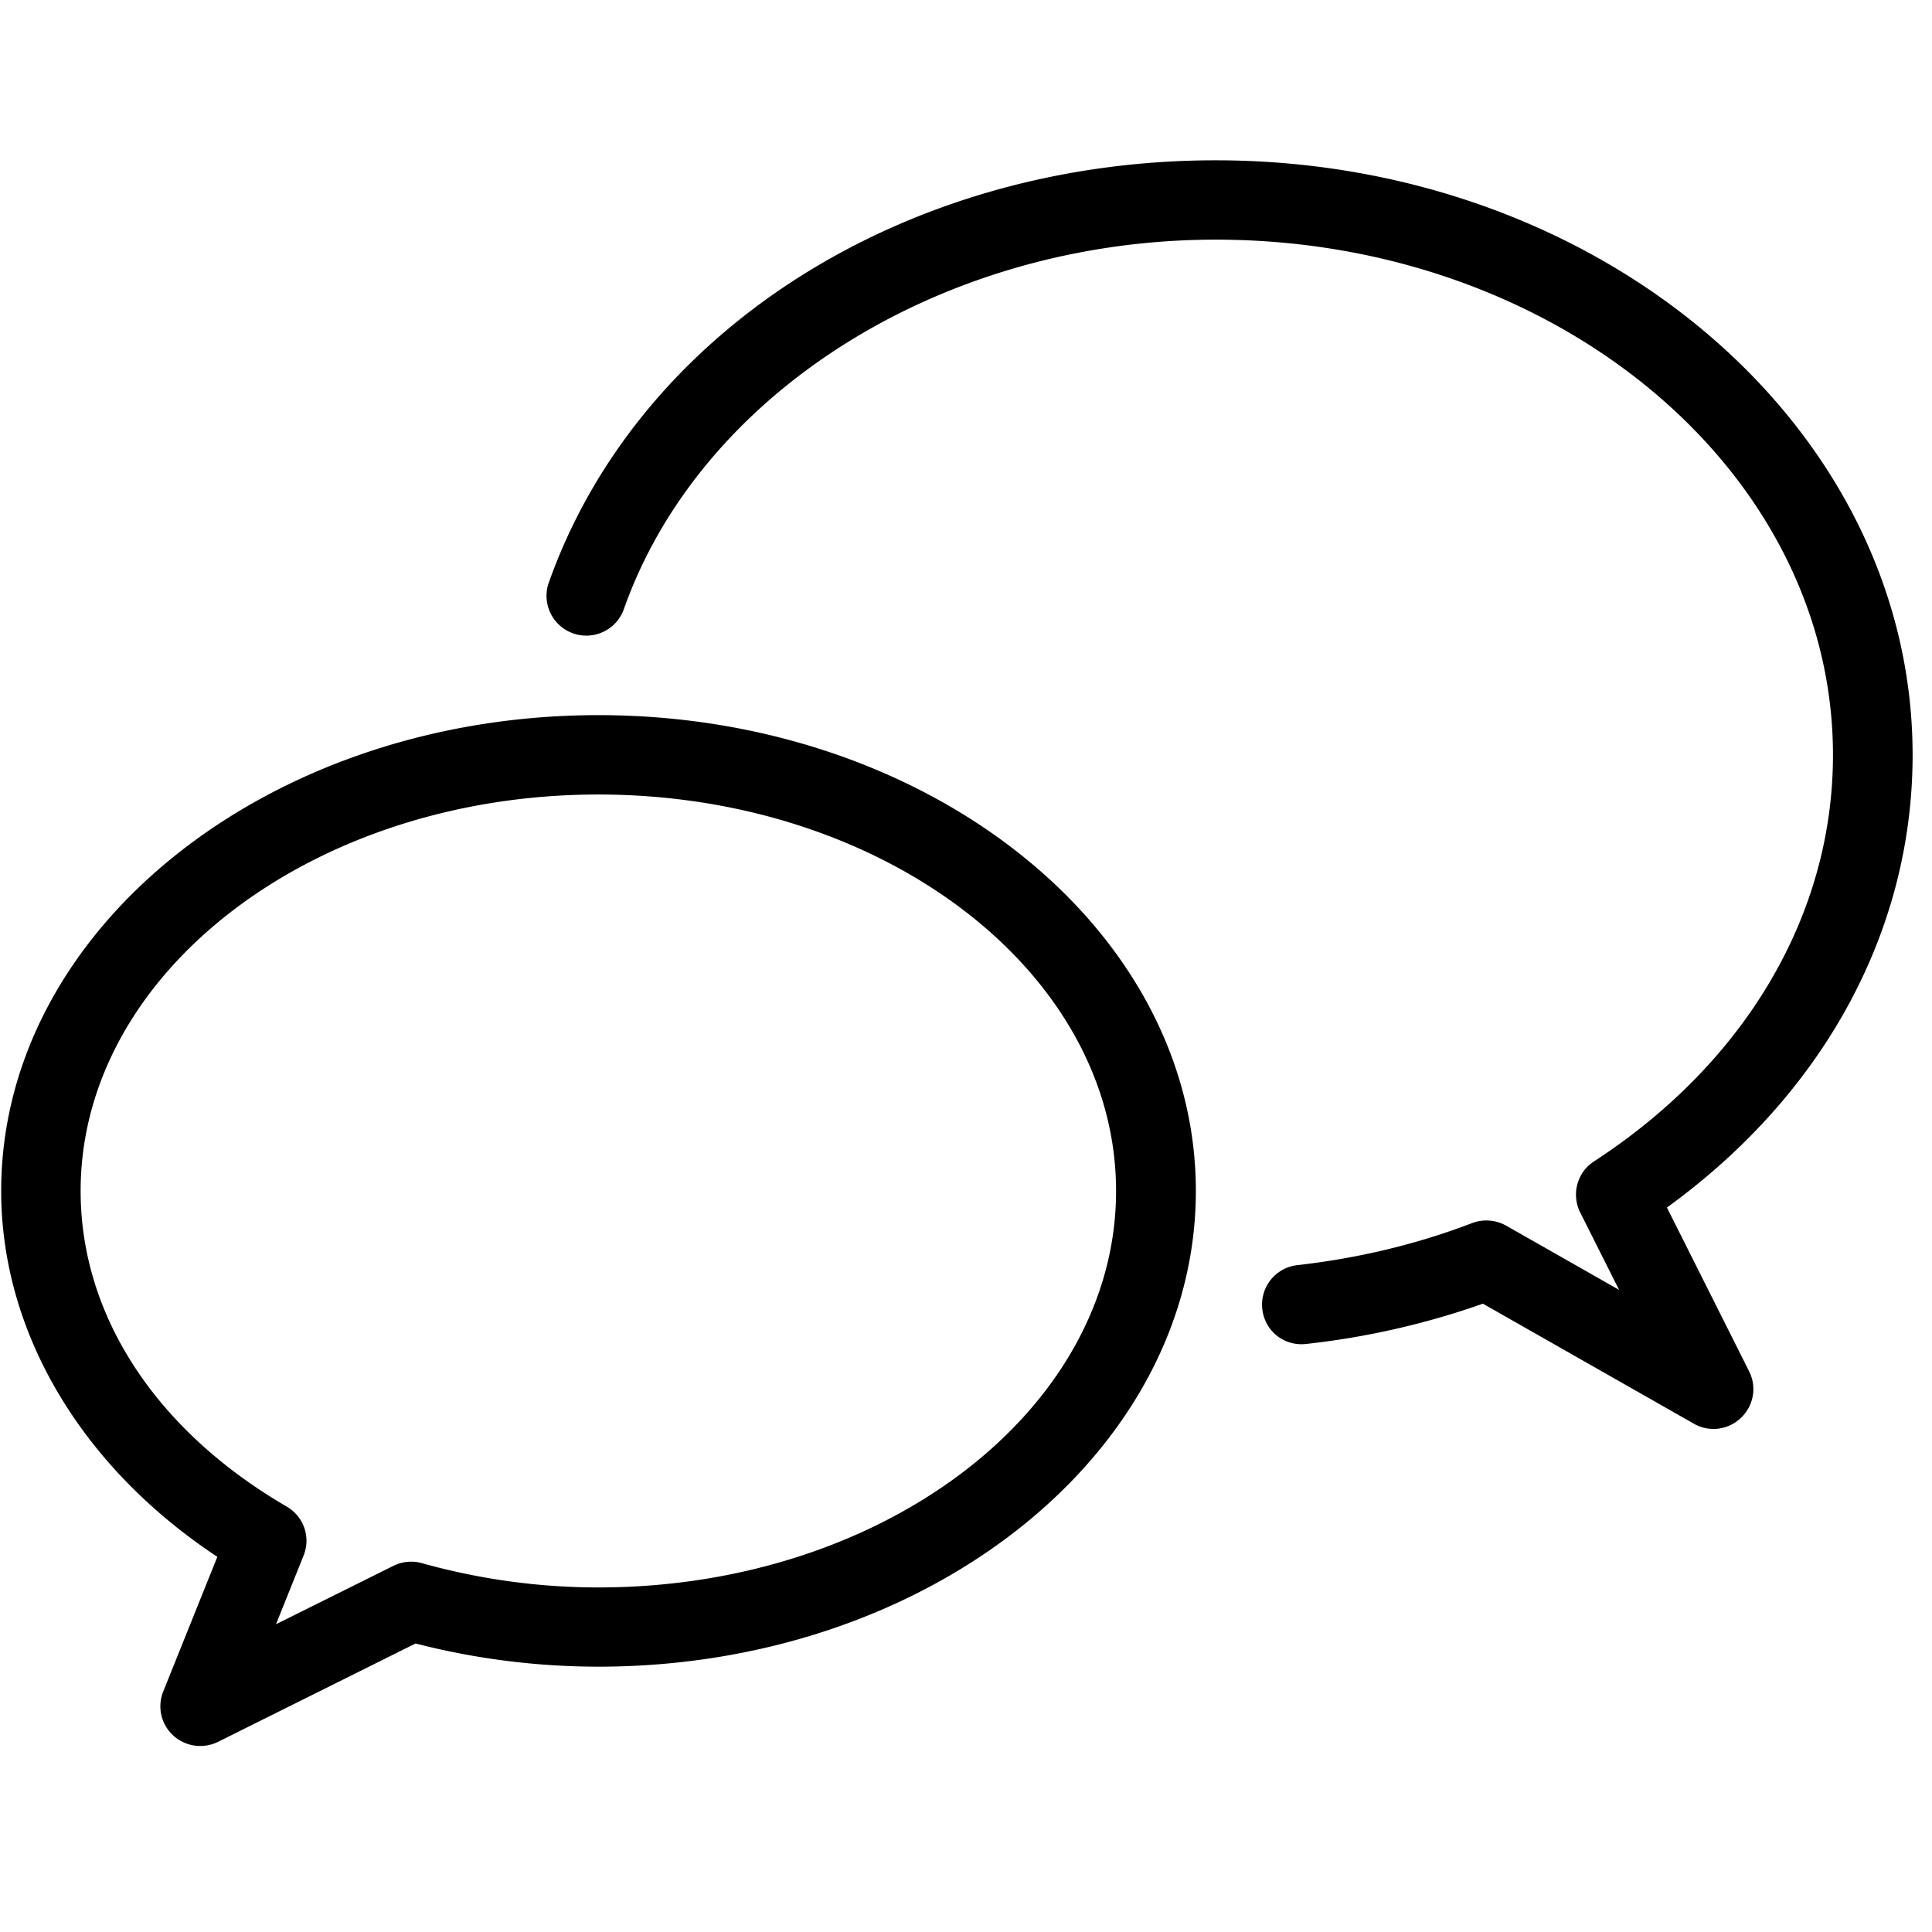 <svg xmlns="http://www.w3.org/2000/svg" width="70" height="70" version="1.0" viewBox="0 0 52.5 52.5"><defs><clipPath id="a"><path d="M0 4.355h52v43.09H0Zm0 0"/></clipPath></defs><g clip-path="url(#a)"><path d="M45.297 32.813c4.254-3.079 6.676-7.512 6.676-12.297 0-8.914-8.493-16.16-18.938-16.16-8.426 0-15.71 4.624-18.133 11.507a1.082 1.082 0 0 0 2.043.711c2.082-5.926 8.7-10.062 16.09-10.062 9.25 0 16.774 6.281 16.774 14.004 0 4.332-2.368 8.359-6.493 11.043-.46.296-.62.894-.379 1.382l1.06 2.11-3.063-1.742a1.1 1.1 0 0 0-.926-.075c-1.485.57-3.086.957-4.754 1.145a1.079 1.079 0 0 0-.953 1.191c.066.59.582 1.02 1.195.95a21.427 21.427 0 0 0 4.8-1.094l5.727 3.258a1.072 1.072 0 0 0 1.281-.152c.348-.325.442-.84.227-1.266Zm-29.035-13.38c-8.95 0-16.23 5.797-16.23 12.93 0 3.84 2.179 7.5 5.874 9.942l-1.472 3.664c-.164.414-.059.886.273 1.191a1.09 1.09 0 0 0 1.219.172l5.367-2.672a19.96 19.96 0 0 0 4.969.63c8.953 0 16.234-5.798 16.234-12.927 0-7.133-7.281-12.93-16.234-12.93Zm-.004 23.704c-1.617 0-3.23-.223-4.793-.66a1.09 1.09 0 0 0-.777.074L7.5 44.137l.75-1.867c.2-.497.004-1.06-.457-1.329-3.559-2.07-5.602-5.195-5.602-8.578 0-5.941 6.313-10.773 14.07-10.773 7.759 0 14.067 4.832 14.067 10.773 0 5.942-6.312 10.774-14.07 10.774Zm0 0"/></g></svg>